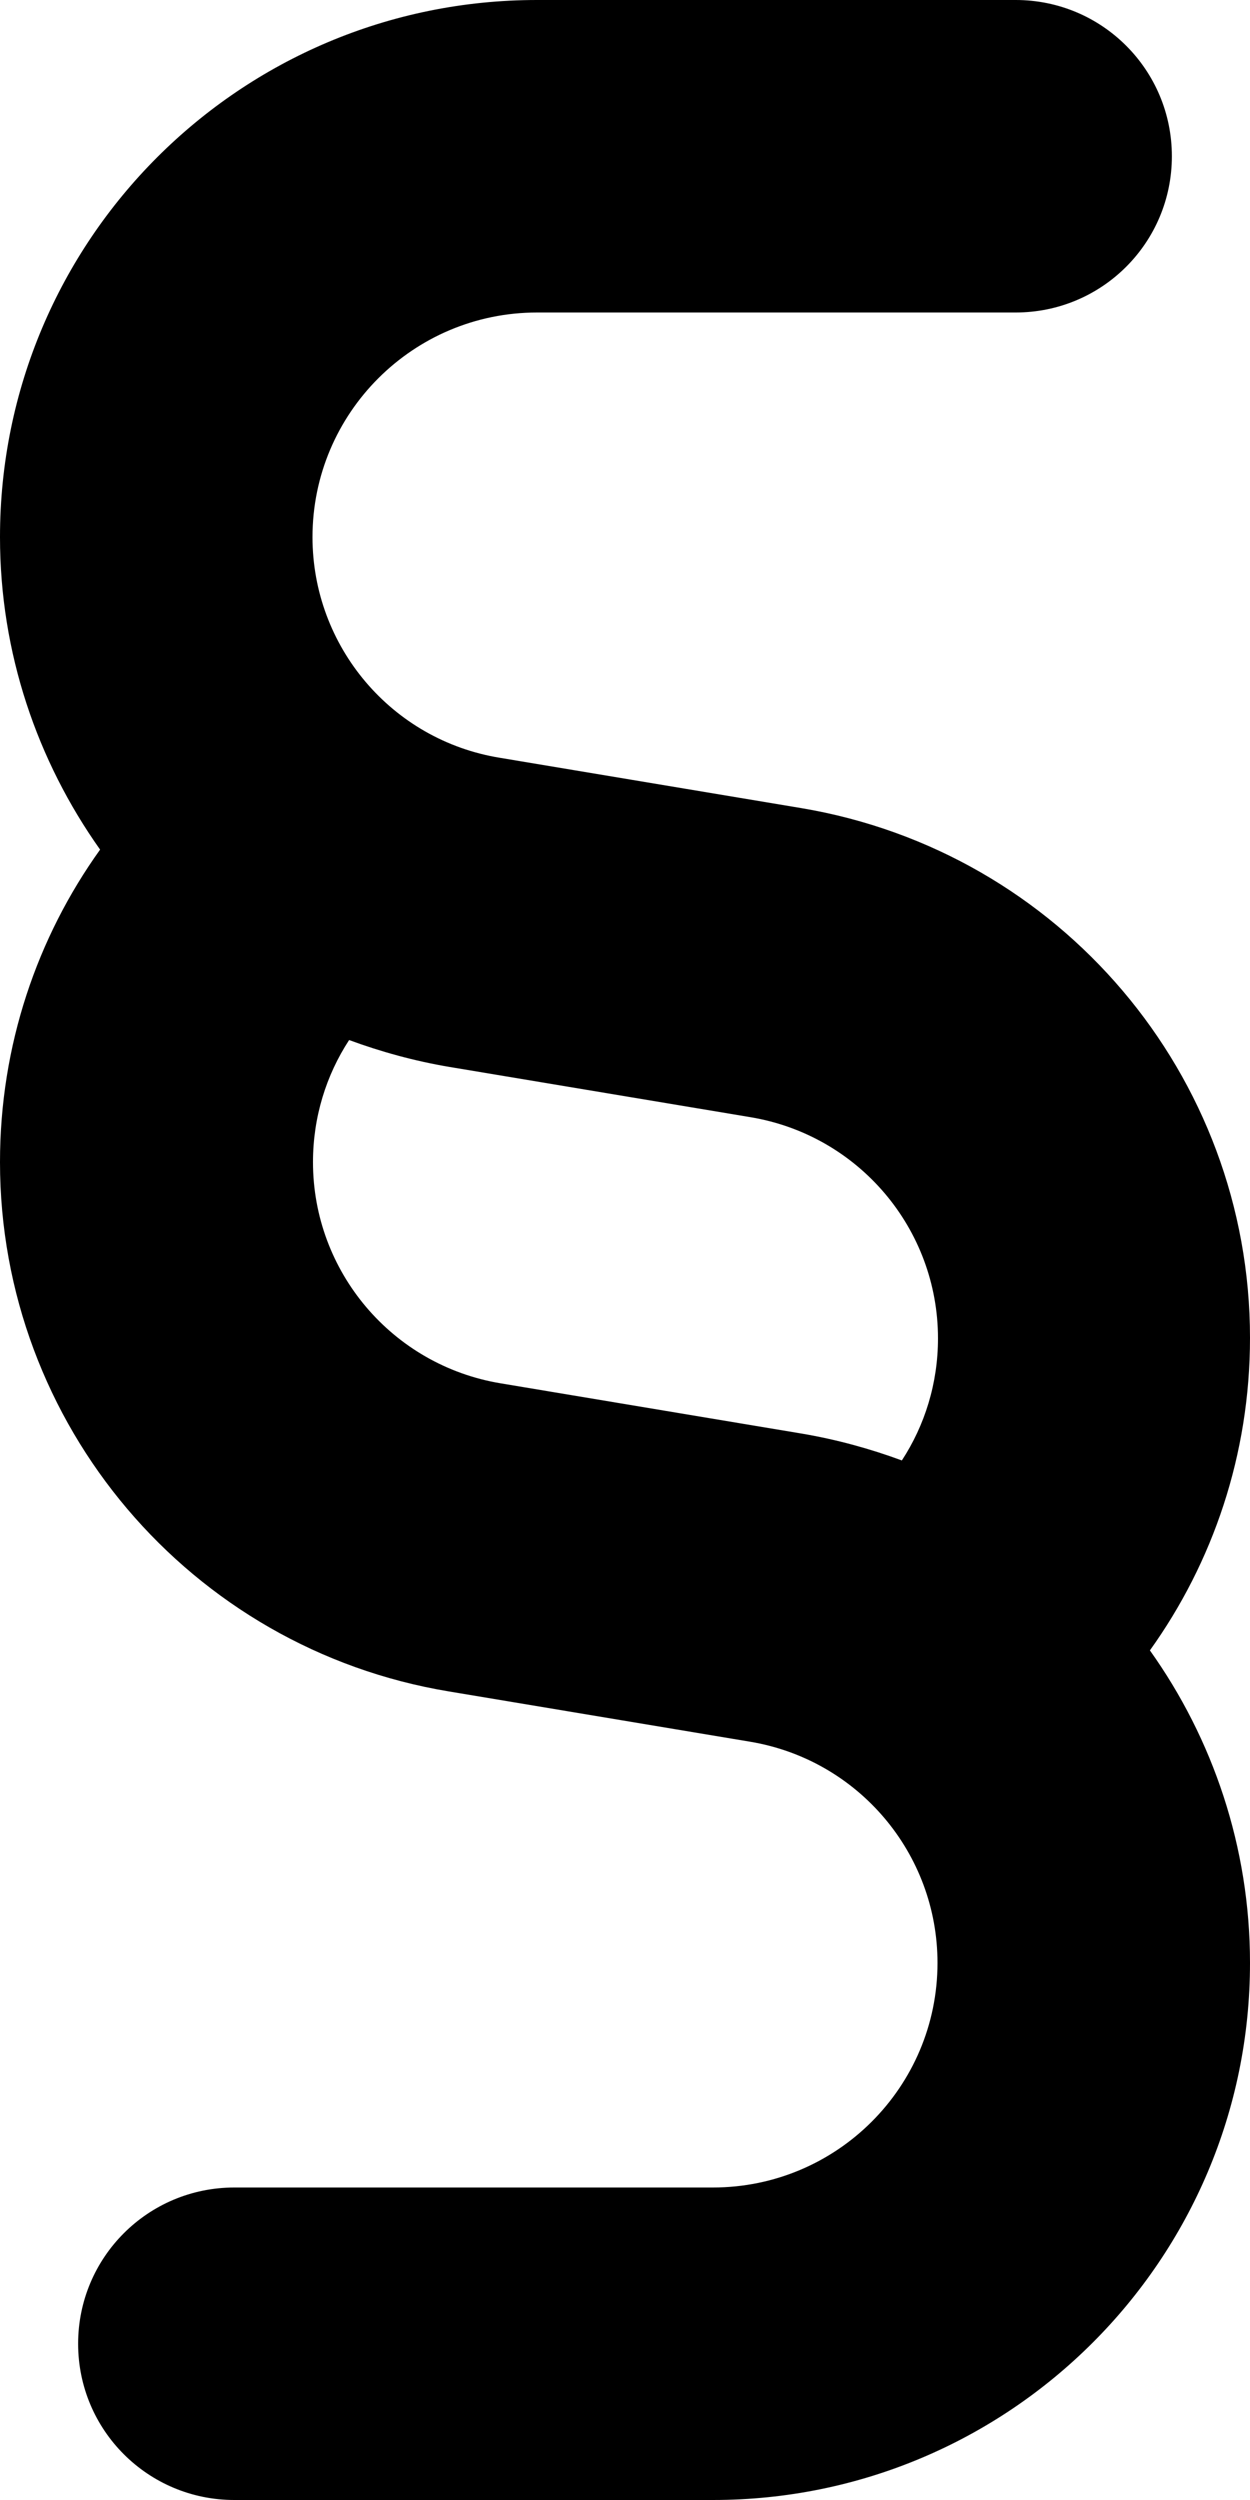 <svg xmlns="http://www.w3.org/2000/svg" viewBox="0 0 256 512"><!--! Font Awesome Free 7.1.0 by @fontawesome - https://fontawesome.com License - https://fontawesome.com/license/free (Icons: CC BY 4.0, Fonts: SIL OFL 1.1, Code: MIT License) Copyright 2025 Fonticons, Inc. --><path fill="currentColor" d="M110 0C49.2 0 0 49.2 0 110 0 133.7 7.6 155.8 20.5 174 7.6 192 0 214.1 0 238 0 291.7 38.9 337.6 91.9 346.4l61.7 10.3c22.2 3.7 38.4 22.9 38.4 45.3 0 25.4-20.6 46-46 46l-98 0c-17.7 0-32 14.3-32 32s14.3 32 32 32l98 0c60.7 0 110-49.2 110-110 0-23.7-7.6-45.9-20.5-64 12.9-18 20.5-40.1 20.5-64 0-53.8-38.9-99.6-91.9-108.5l-61.7-10.3C80.2 151.6 64 132.4 64 110 64 84.6 84.6 64 110 64l98 0c17.7 0 32-14.3 32-32S225.7 0 208 0L110 0zm74.7 299.1c-6.5-2.4-13.4-4.3-20.5-5.5l-61.7-10.3c-22.2-3.7-38.4-22.9-38.4-45.3 0-9.2 2.7-17.8 7.4-25 6.5 2.4 13.4 4.3 20.5 5.5l61.7 10.3c22.2 3.7 38.4 22.9 38.4 45.3 0 9.2-2.7 17.8-7.4 25z"/></svg>